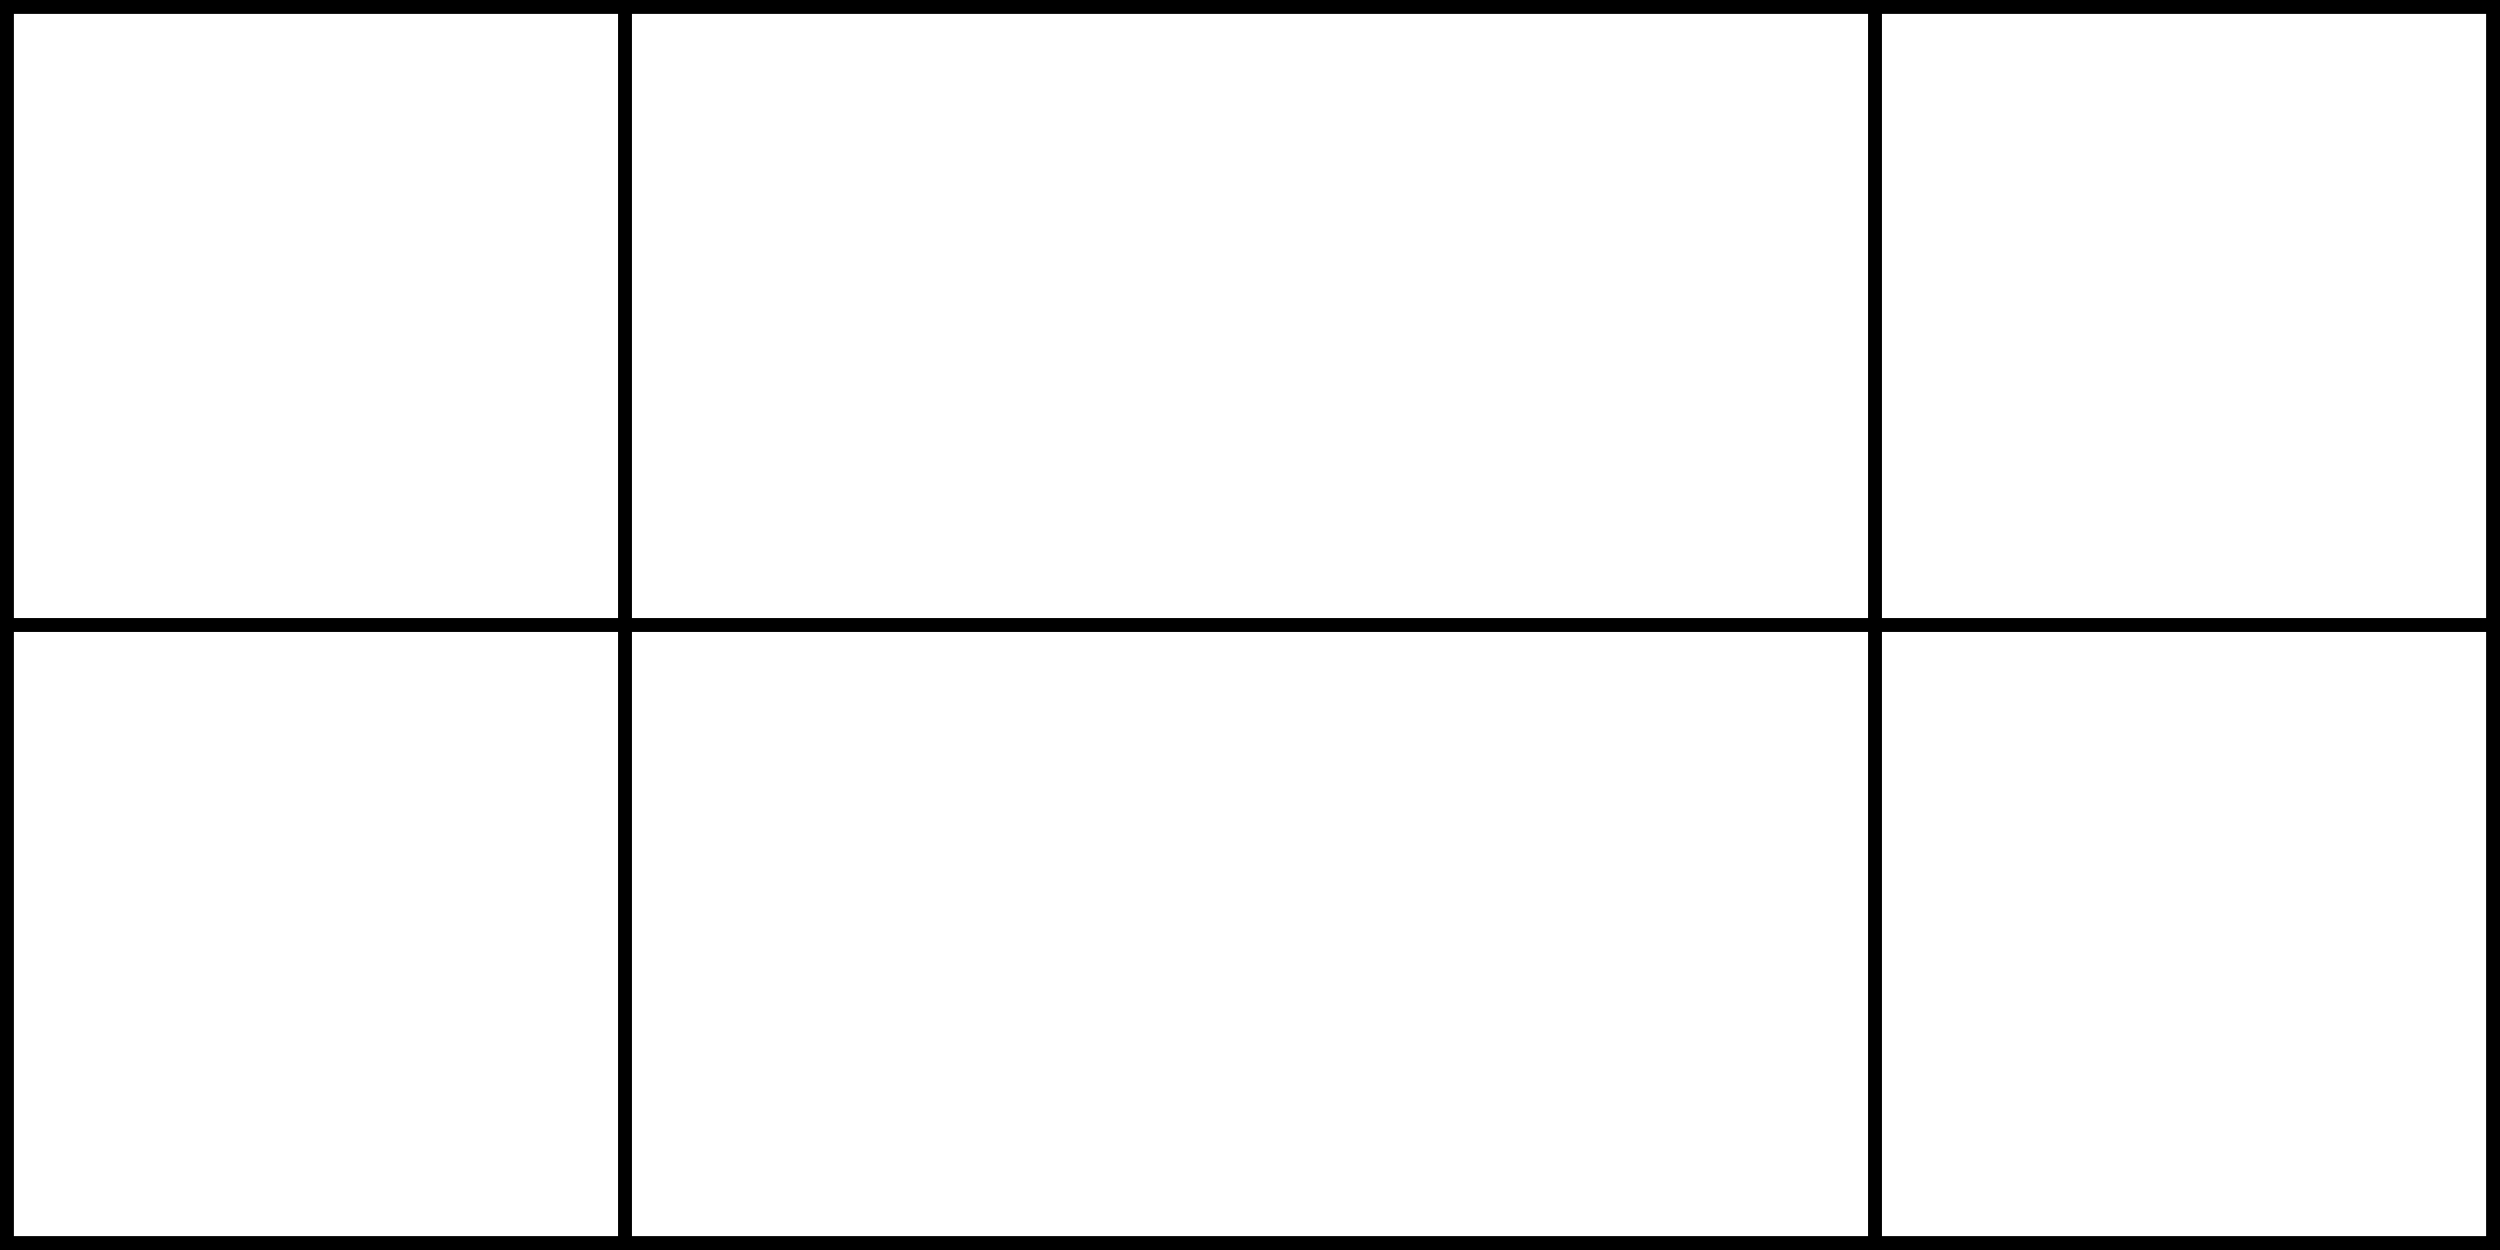 <svg id="89f7d52b-49f3-48b8-9455-8e8209a06d12" data-name="Слой 1" xmlns="http://www.w3.org/2000/svg" width="72" height="36" viewBox="0 0 72 36"><defs><style>.dfe5fa40-74f0-4a39-9bcd-a7f59e362835{fill:#fff;}.\36 2359821-a931-4597-960d-54cf3ccab392{fill:none;stroke:#000;stroke-miterlimit:10;stroke-width:0.4px;}</style></defs><title>5,5223</title><rect class="dfe5fa40-74f0-4a39-9bcd-a7f59e362835" x="0.2" y="0.2" width="71.6" height="35.6"/><path d="M107.6,36.4V71.6H36.4V36.4h71.2m.4-.4H36V72h72V36Z" transform="translate(-36 -36)"/><line class="62359821-a931-4597-960d-54cf3ccab392" x1="54" x2="54" y2="36"/><line class="62359821-a931-4597-960d-54cf3ccab392" x1="18" x2="18" y2="36"/><line class="62359821-a931-4597-960d-54cf3ccab392" y1="18" x2="72" y2="18"/></svg>